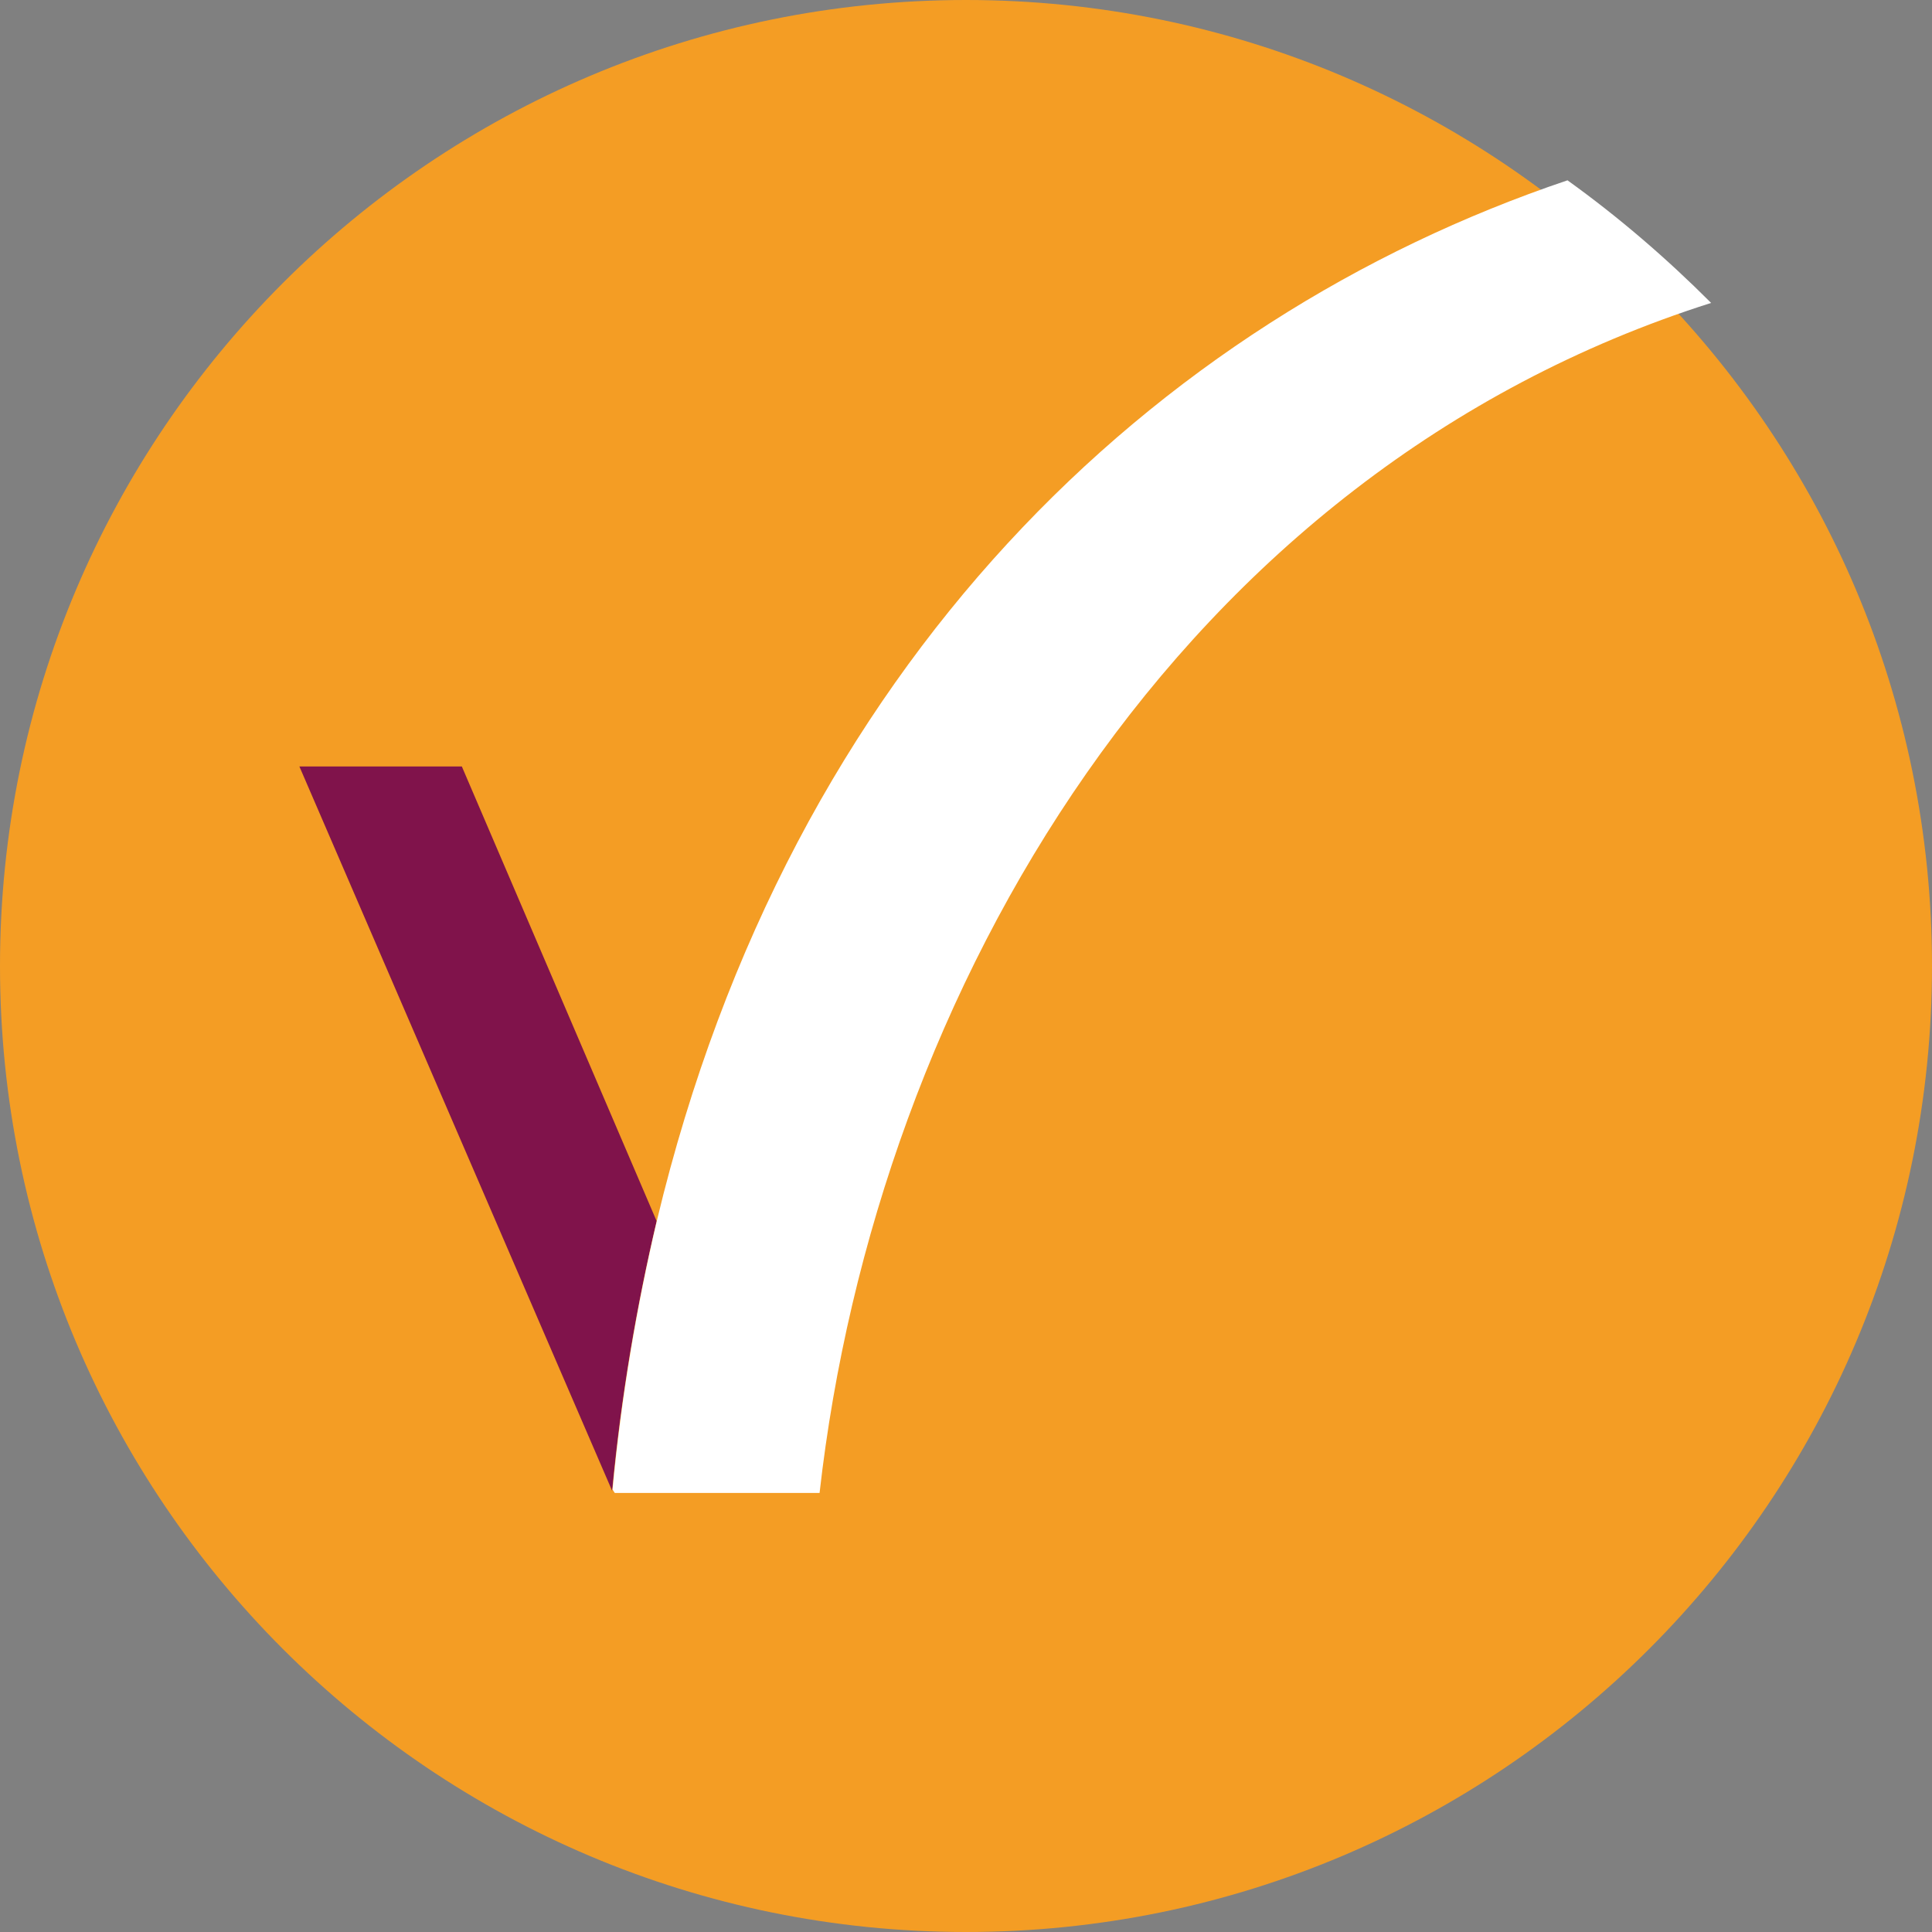<svg width="24" height="24" viewBox="0 0 24 24" fill="none" xmlns="http://www.w3.org/2000/svg">
<rect x="0" y="0" width="24" height="24" fill="#808080" stroke="none"/>
<path d="M12 24C18.627 24 24 18.627 24 12C24 5.373 18.627 0 12 0C5.373 0 0 5.373 0 12C0 18.627 5.373 24 12 24Z" fill="#F49D24"/>
<path d="M7.445 17.96H7.472L7.445 17.92C7.445 17.933 7.445 17.947 7.445 17.96Z" fill="white"/>
<path d="M5.737 9.521H3.719L7.604 18.519C7.715 17.342 7.908 16.221 8.157 15.169L5.737 9.521Z" fill="#80134B"/>
<path d="M19.472 2.24C14.343 3.97 9.822 8.234 8.162 15.155C7.914 16.206 7.72 17.328 7.609 18.504L7.637 18.546H9.642H10.181C10.886 12.303 14.633 5.867 21.256 3.763C20.703 3.209 20.108 2.697 19.472 2.24Z" fill="white"/>
</svg>
